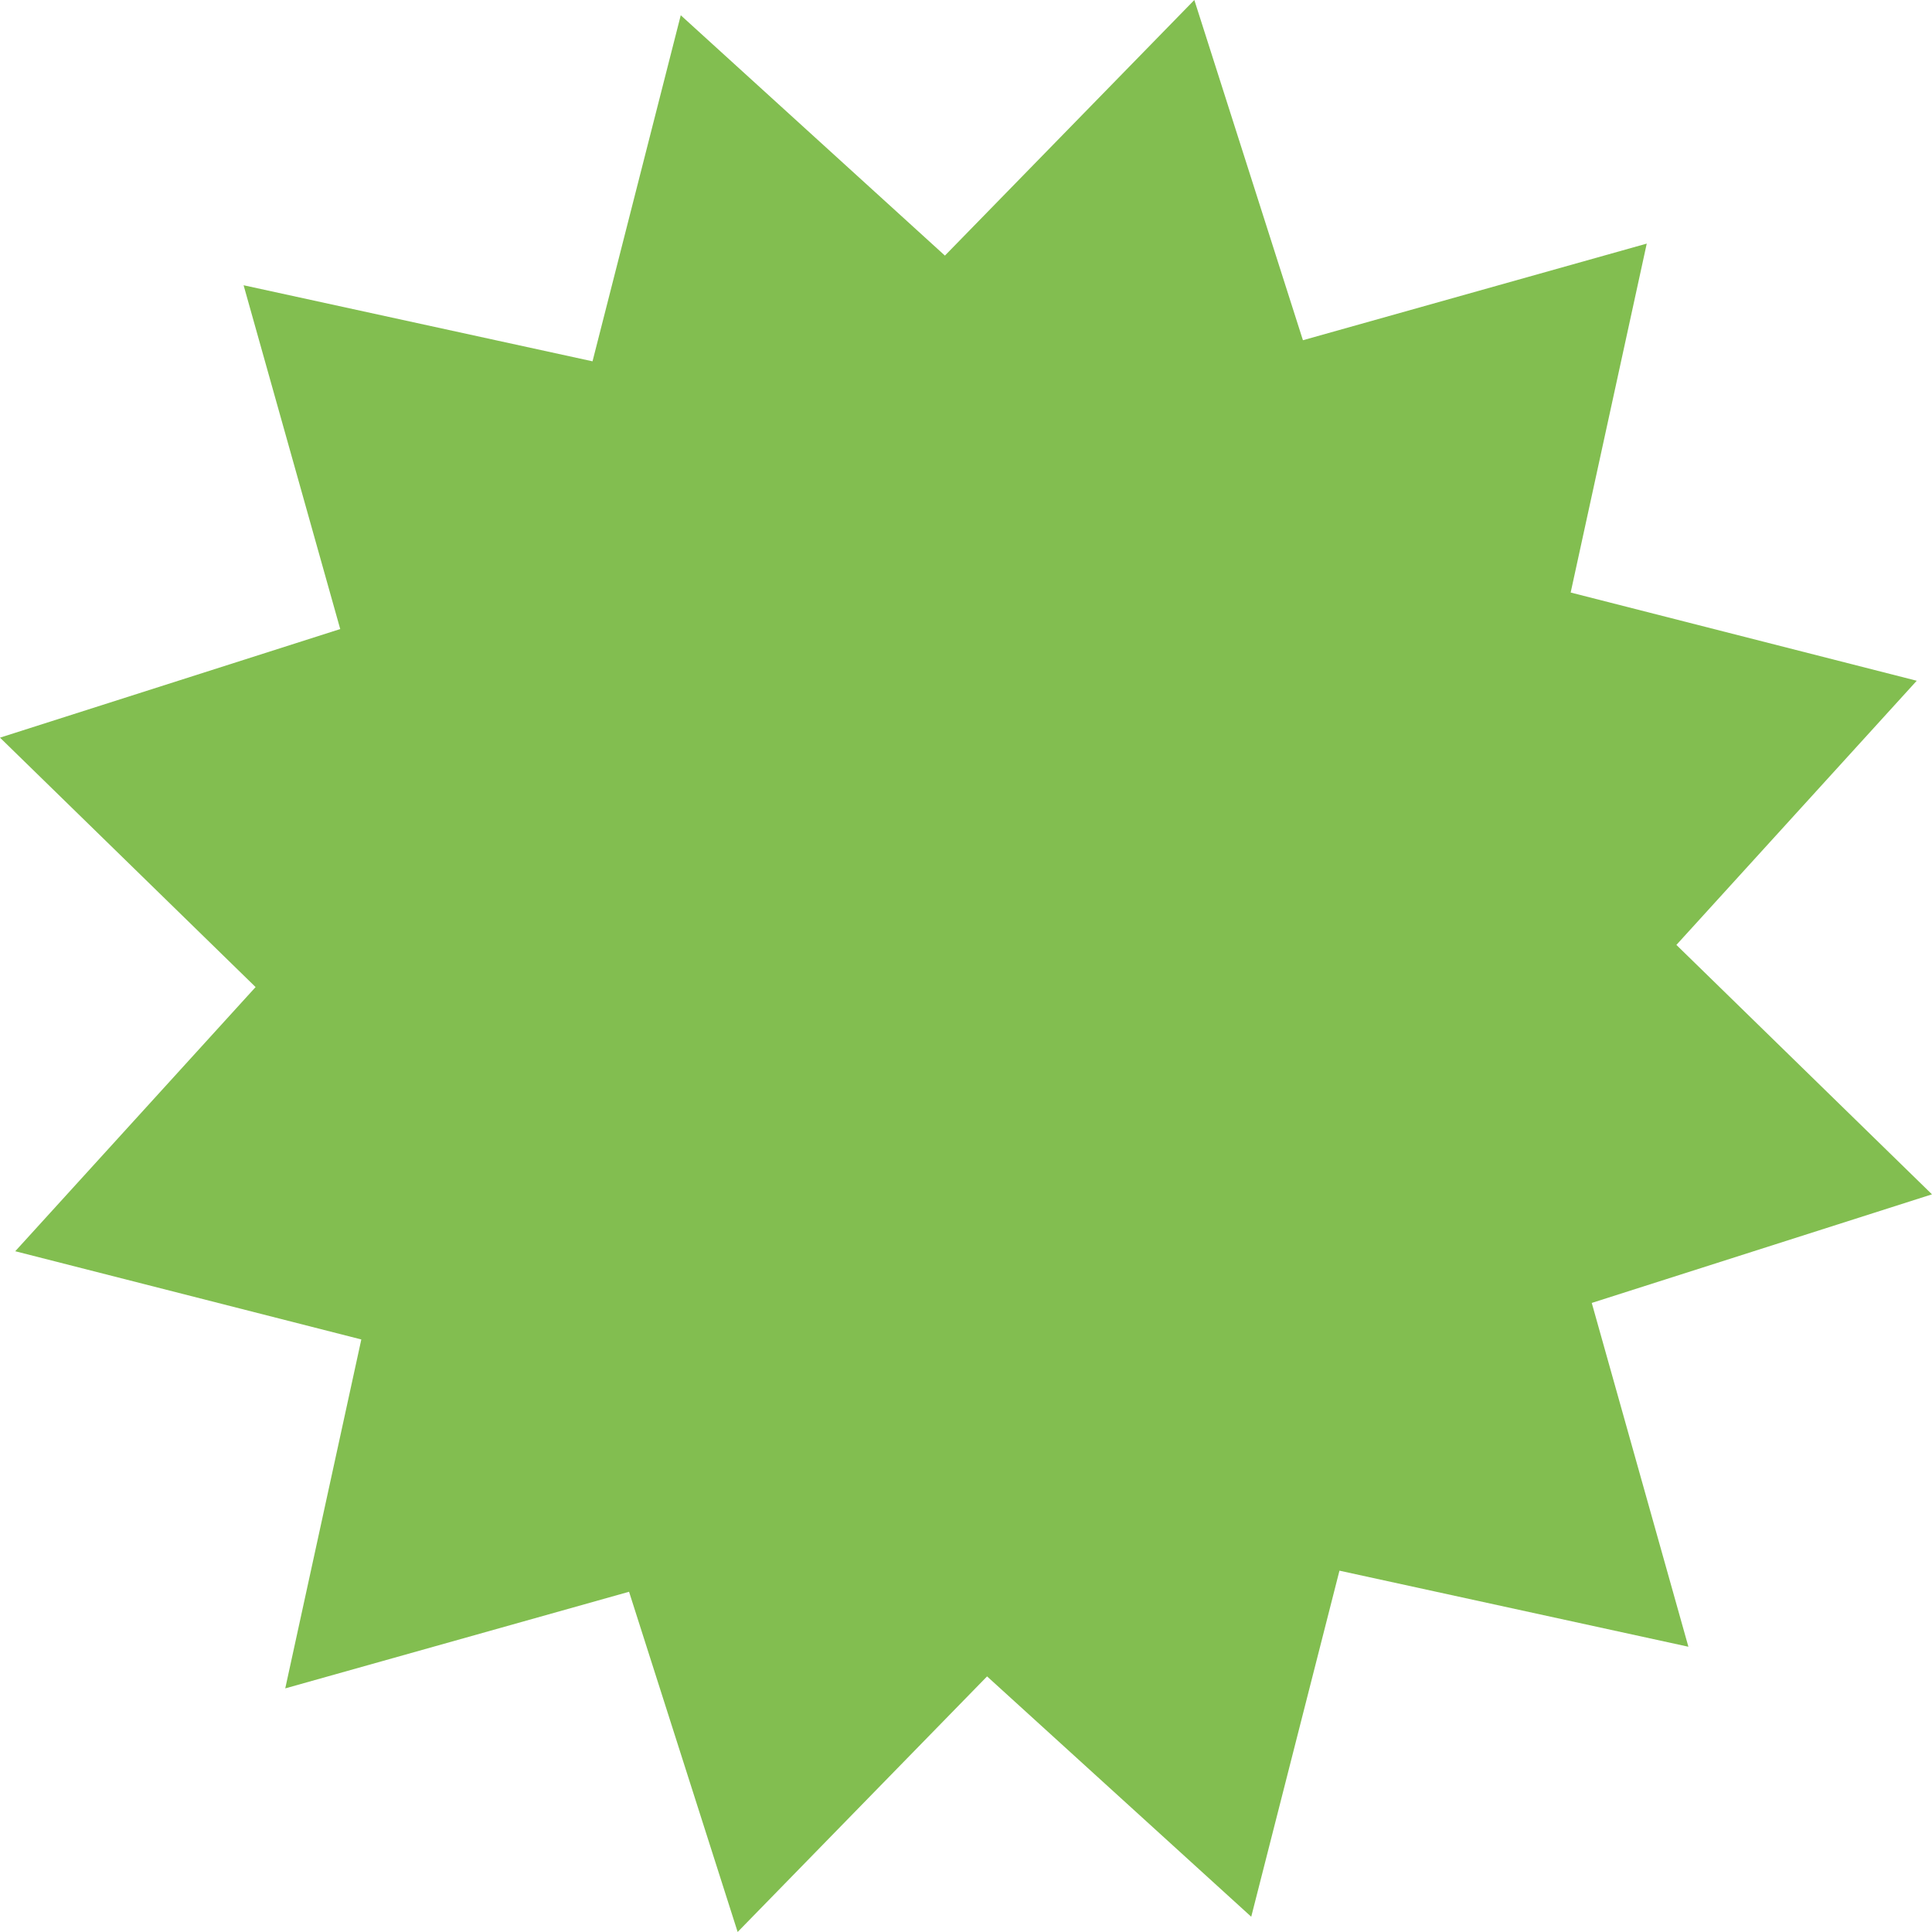 <?xml version="1.0" encoding="UTF-8"?> <svg xmlns="http://www.w3.org/2000/svg" width="129" height="129" viewBox="0 0 129 129" fill="none"> <path d="M45.454 1.018L63.092 17.066L79.746 -0L86.997 22.717L109.954 16.265L104.874 39.563L127.981 45.454L111.933 63.092L128.999 79.746L106.282 86.997L112.735 109.953L89.436 104.874L83.545 127.981L65.907 111.933L49.253 128.999L42.002 106.282L19.046 112.734L24.125 89.436L1.018 83.545L17.066 65.907L-0 49.253L22.717 42.002L16.265 19.046L39.563 24.125L45.454 1.018Z" fill="#82BE50"></path> </svg> 